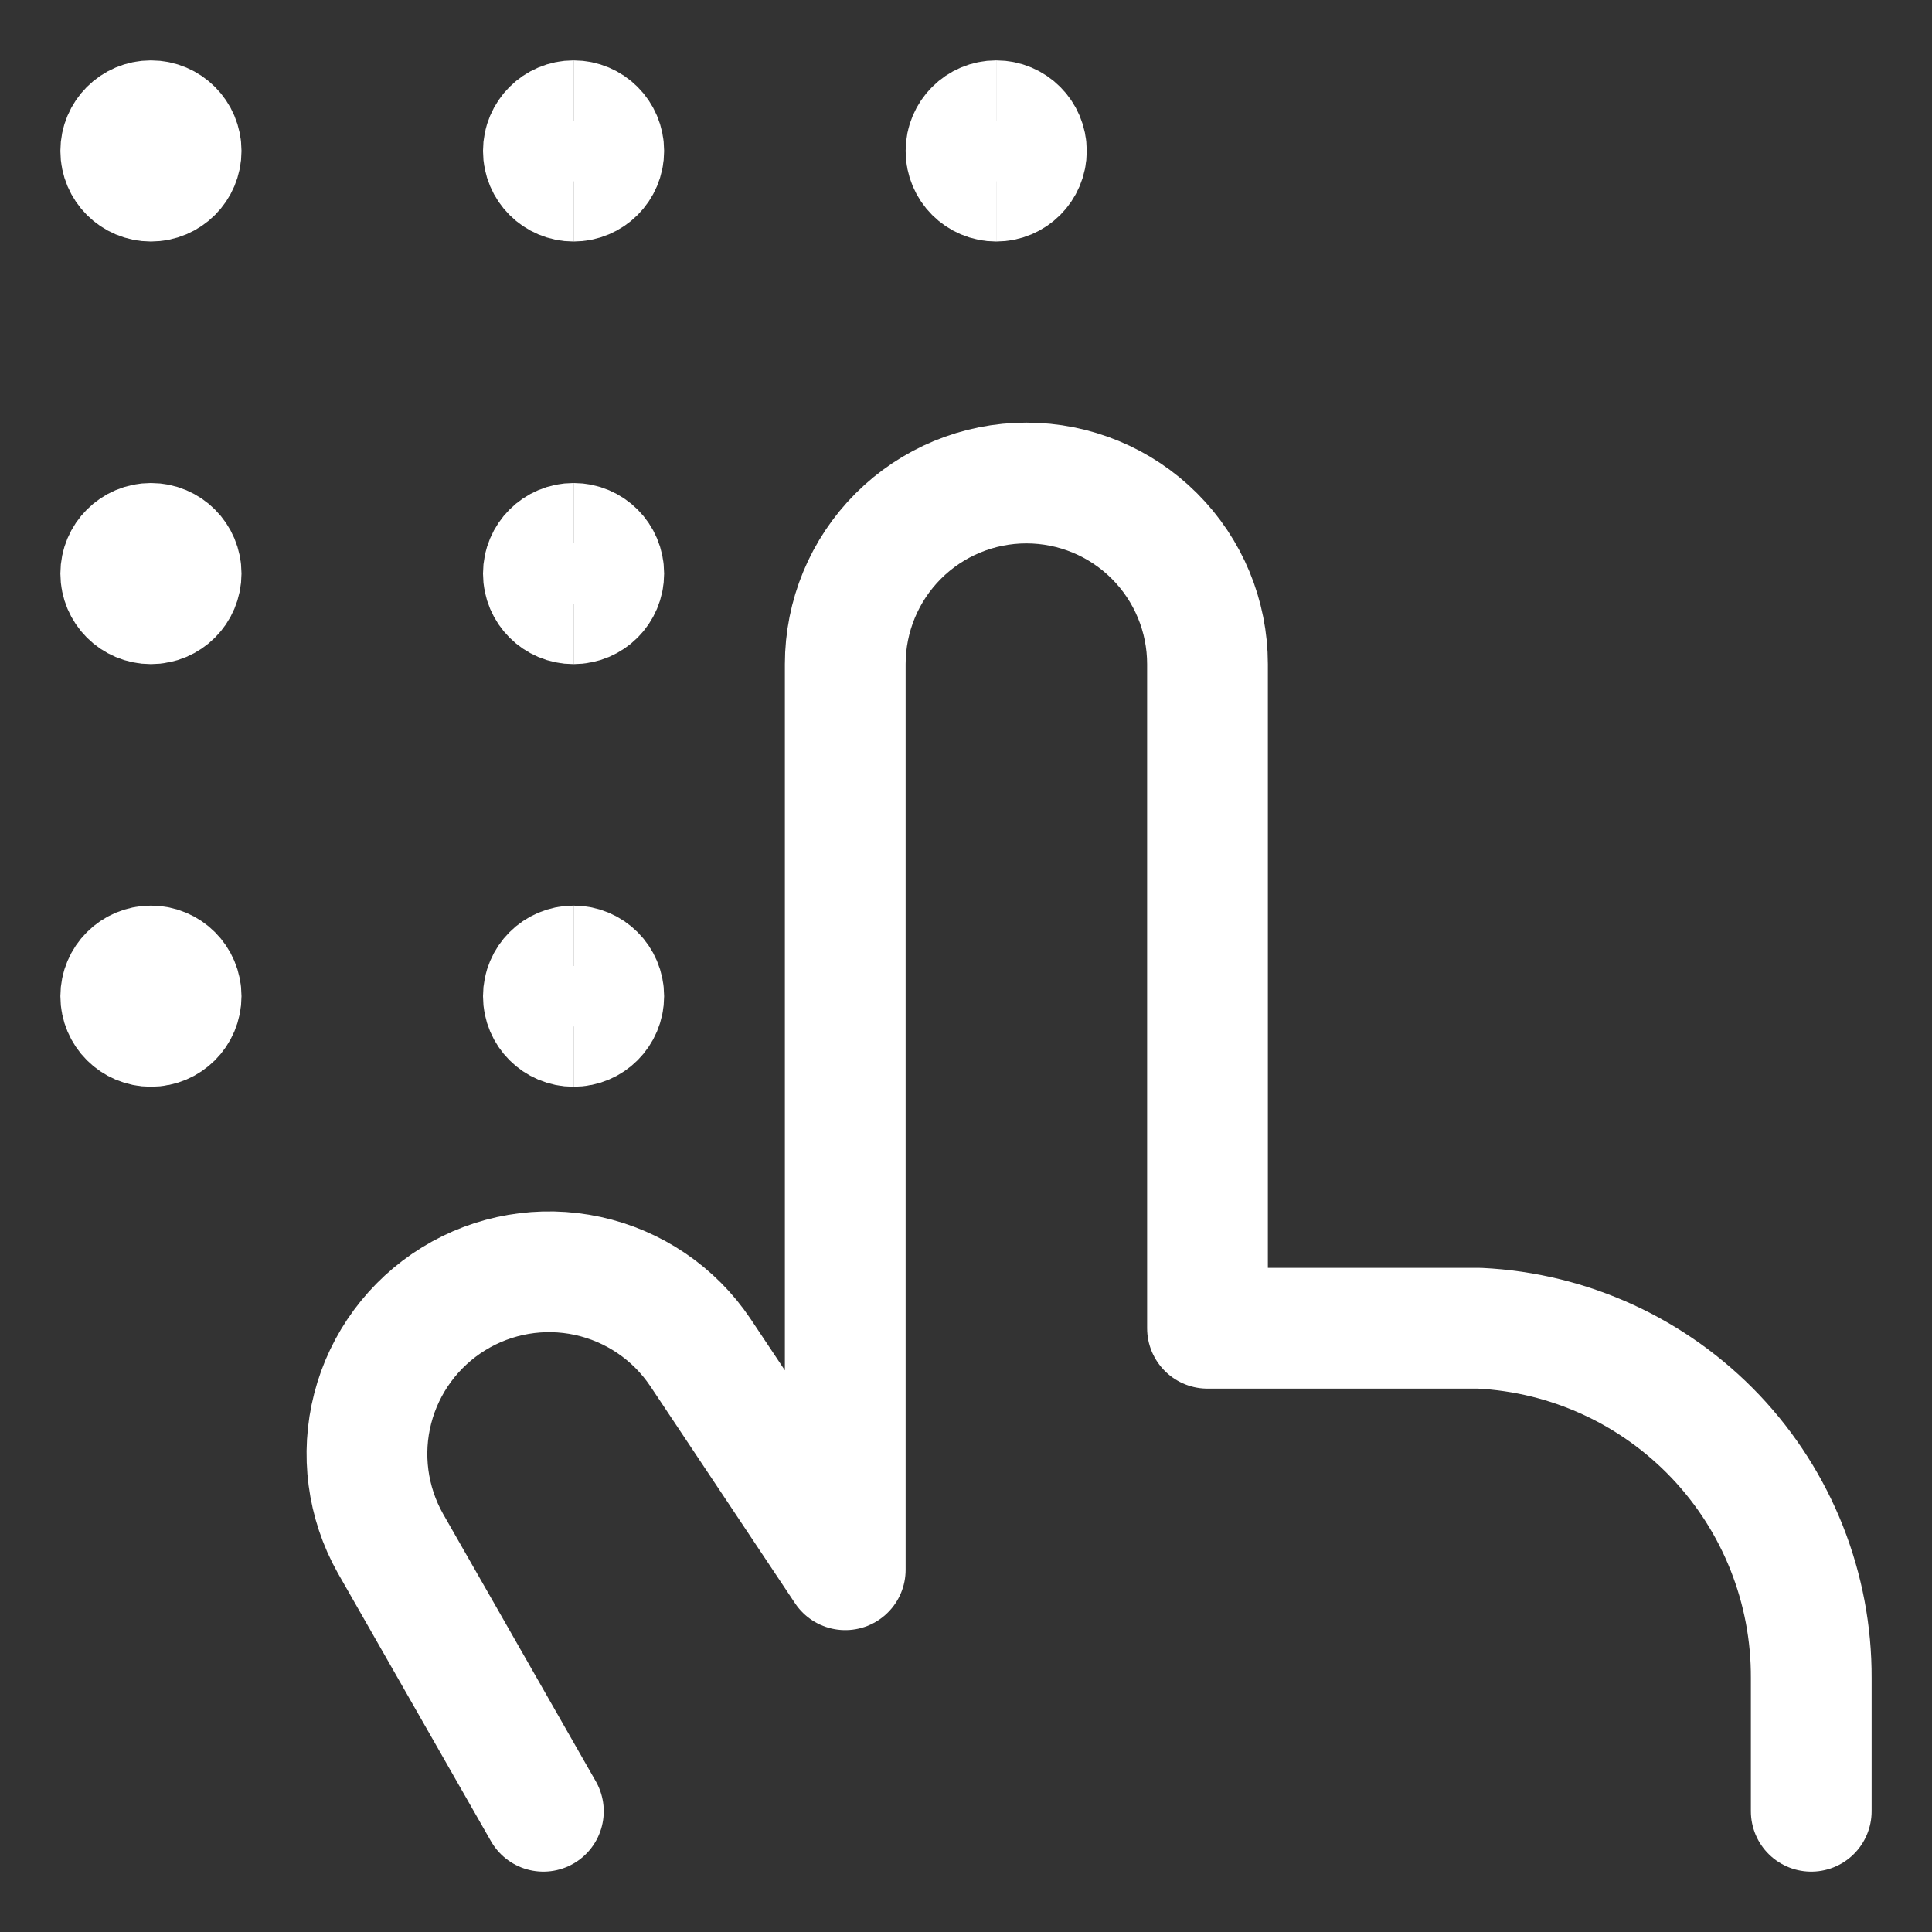 <svg xmlns="http://www.w3.org/2000/svg" fill="none" viewBox="0 0 300 300">
  
  
  
  
  
  
  
  
  
  
  
  
<rect x="0" y="0" width="300" height="300" fill="#333333" stroke="none"/>
  
  
  
  
  
  
  
  
  
  
  
  
<g transform="matrix(12.5,0,0,12.5,0,0)"><path stroke="#ffffff" stroke-linecap="round" stroke-linejoin="round" stroke-width="1.5" d="M6.75 22.5L4.85 19.173C4.563 18.663 4.484 18.062 4.63 17.496C4.776 16.93 5.136 16.442 5.634 16.135C6.132 15.828 6.729 15.726 7.301 15.85C7.872 15.974 8.374 16.314 8.7 16.8L10.5 19.5V8.25C10.5 7.653 10.737 7.081 11.159 6.659C11.581 6.237 12.153 6 12.75 6C13.347 6 13.919 6.237 14.341 6.659C14.763 7.081 15 7.653 15 8.25V16.5H18.379C19.494 16.554 20.544 17.037 21.312 17.846C22.08 18.656 22.505 19.731 22.5 20.847V22.5"></path><path stroke="#ffffff" stroke-width="1.5" d="M1.875 2.25C1.668 2.25 1.5 2.082 1.5 1.875C1.5 1.668 1.668 1.5 1.875 1.5"></path><path stroke="#ffffff" stroke-width="1.5" d="M1.875 2.25C2.082 2.25 2.25 2.082 2.25 1.875C2.25 1.668 2.082 1.5 1.875 1.5"></path><path stroke="#ffffff" stroke-width="1.5" d="M7.125 2.25C6.918 2.25 6.75 2.082 6.75 1.875C6.75 1.668 6.918 1.5 7.125 1.5"></path><path stroke="#ffffff" stroke-width="1.5" d="M7.125 2.25C7.332 2.25 7.5 2.082 7.5 1.875C7.5 1.668 7.332 1.5 7.125 1.5"></path><path stroke="#ffffff" stroke-width="1.5" d="M1.875 7.5C1.668 7.5 1.5 7.332 1.5 7.125C1.5 6.918 1.668 6.75 1.875 6.75"></path><path stroke="#ffffff" stroke-width="1.5" d="M1.875 7.5C2.082 7.5 2.25 7.332 2.25 7.125C2.25 6.918 2.082 6.75 1.875 6.75"></path><path stroke="#ffffff" stroke-width="1.5" d="M7.125 7.5C6.918 7.5 6.75 7.332 6.75 7.125C6.75 6.918 6.918 6.75 7.125 6.75"></path><path stroke="#ffffff" stroke-width="1.5" d="M7.125 7.5C7.332 7.5 7.5 7.332 7.5 7.125C7.5 6.918 7.332 6.75 7.125 6.75"></path><g>
    <path stroke="#ffffff" stroke-width="1.5" d="M1.875 12.75C1.668 12.75 1.5 12.582 1.5 12.375C1.5 12.168 1.668 12 1.875 12"></path>
    <path stroke="#ffffff" stroke-width="1.5" d="M1.875 12.75C2.082 12.75 2.25 12.582 2.25 12.375C2.25 12.168 2.082 12 1.875 12"></path>
  </g><g>
    <path stroke="#ffffff" stroke-width="1.5" d="M7.125 12.75C6.918 12.75 6.75 12.582 6.75 12.375C6.75 12.168 6.918 12 7.125 12"></path>
    <path stroke="#ffffff" stroke-width="1.5" d="M7.125 12.75C7.332 12.75 7.5 12.582 7.5 12.375C7.5 12.168 7.332 12 7.125 12"></path>
  </g><g>
    <path stroke="#ffffff" stroke-width="1.5" d="M12.375 2.25C12.168 2.25 12 2.082 12 1.875C12 1.668 12.168 1.5 12.375 1.5"></path>
    <path stroke="#ffffff" stroke-width="1.5" d="M12.375 2.25C12.582 2.25 12.75 2.082 12.75 1.875C12.75 1.668 12.582 1.5 12.375 1.5"></path>
  </g></g></svg>